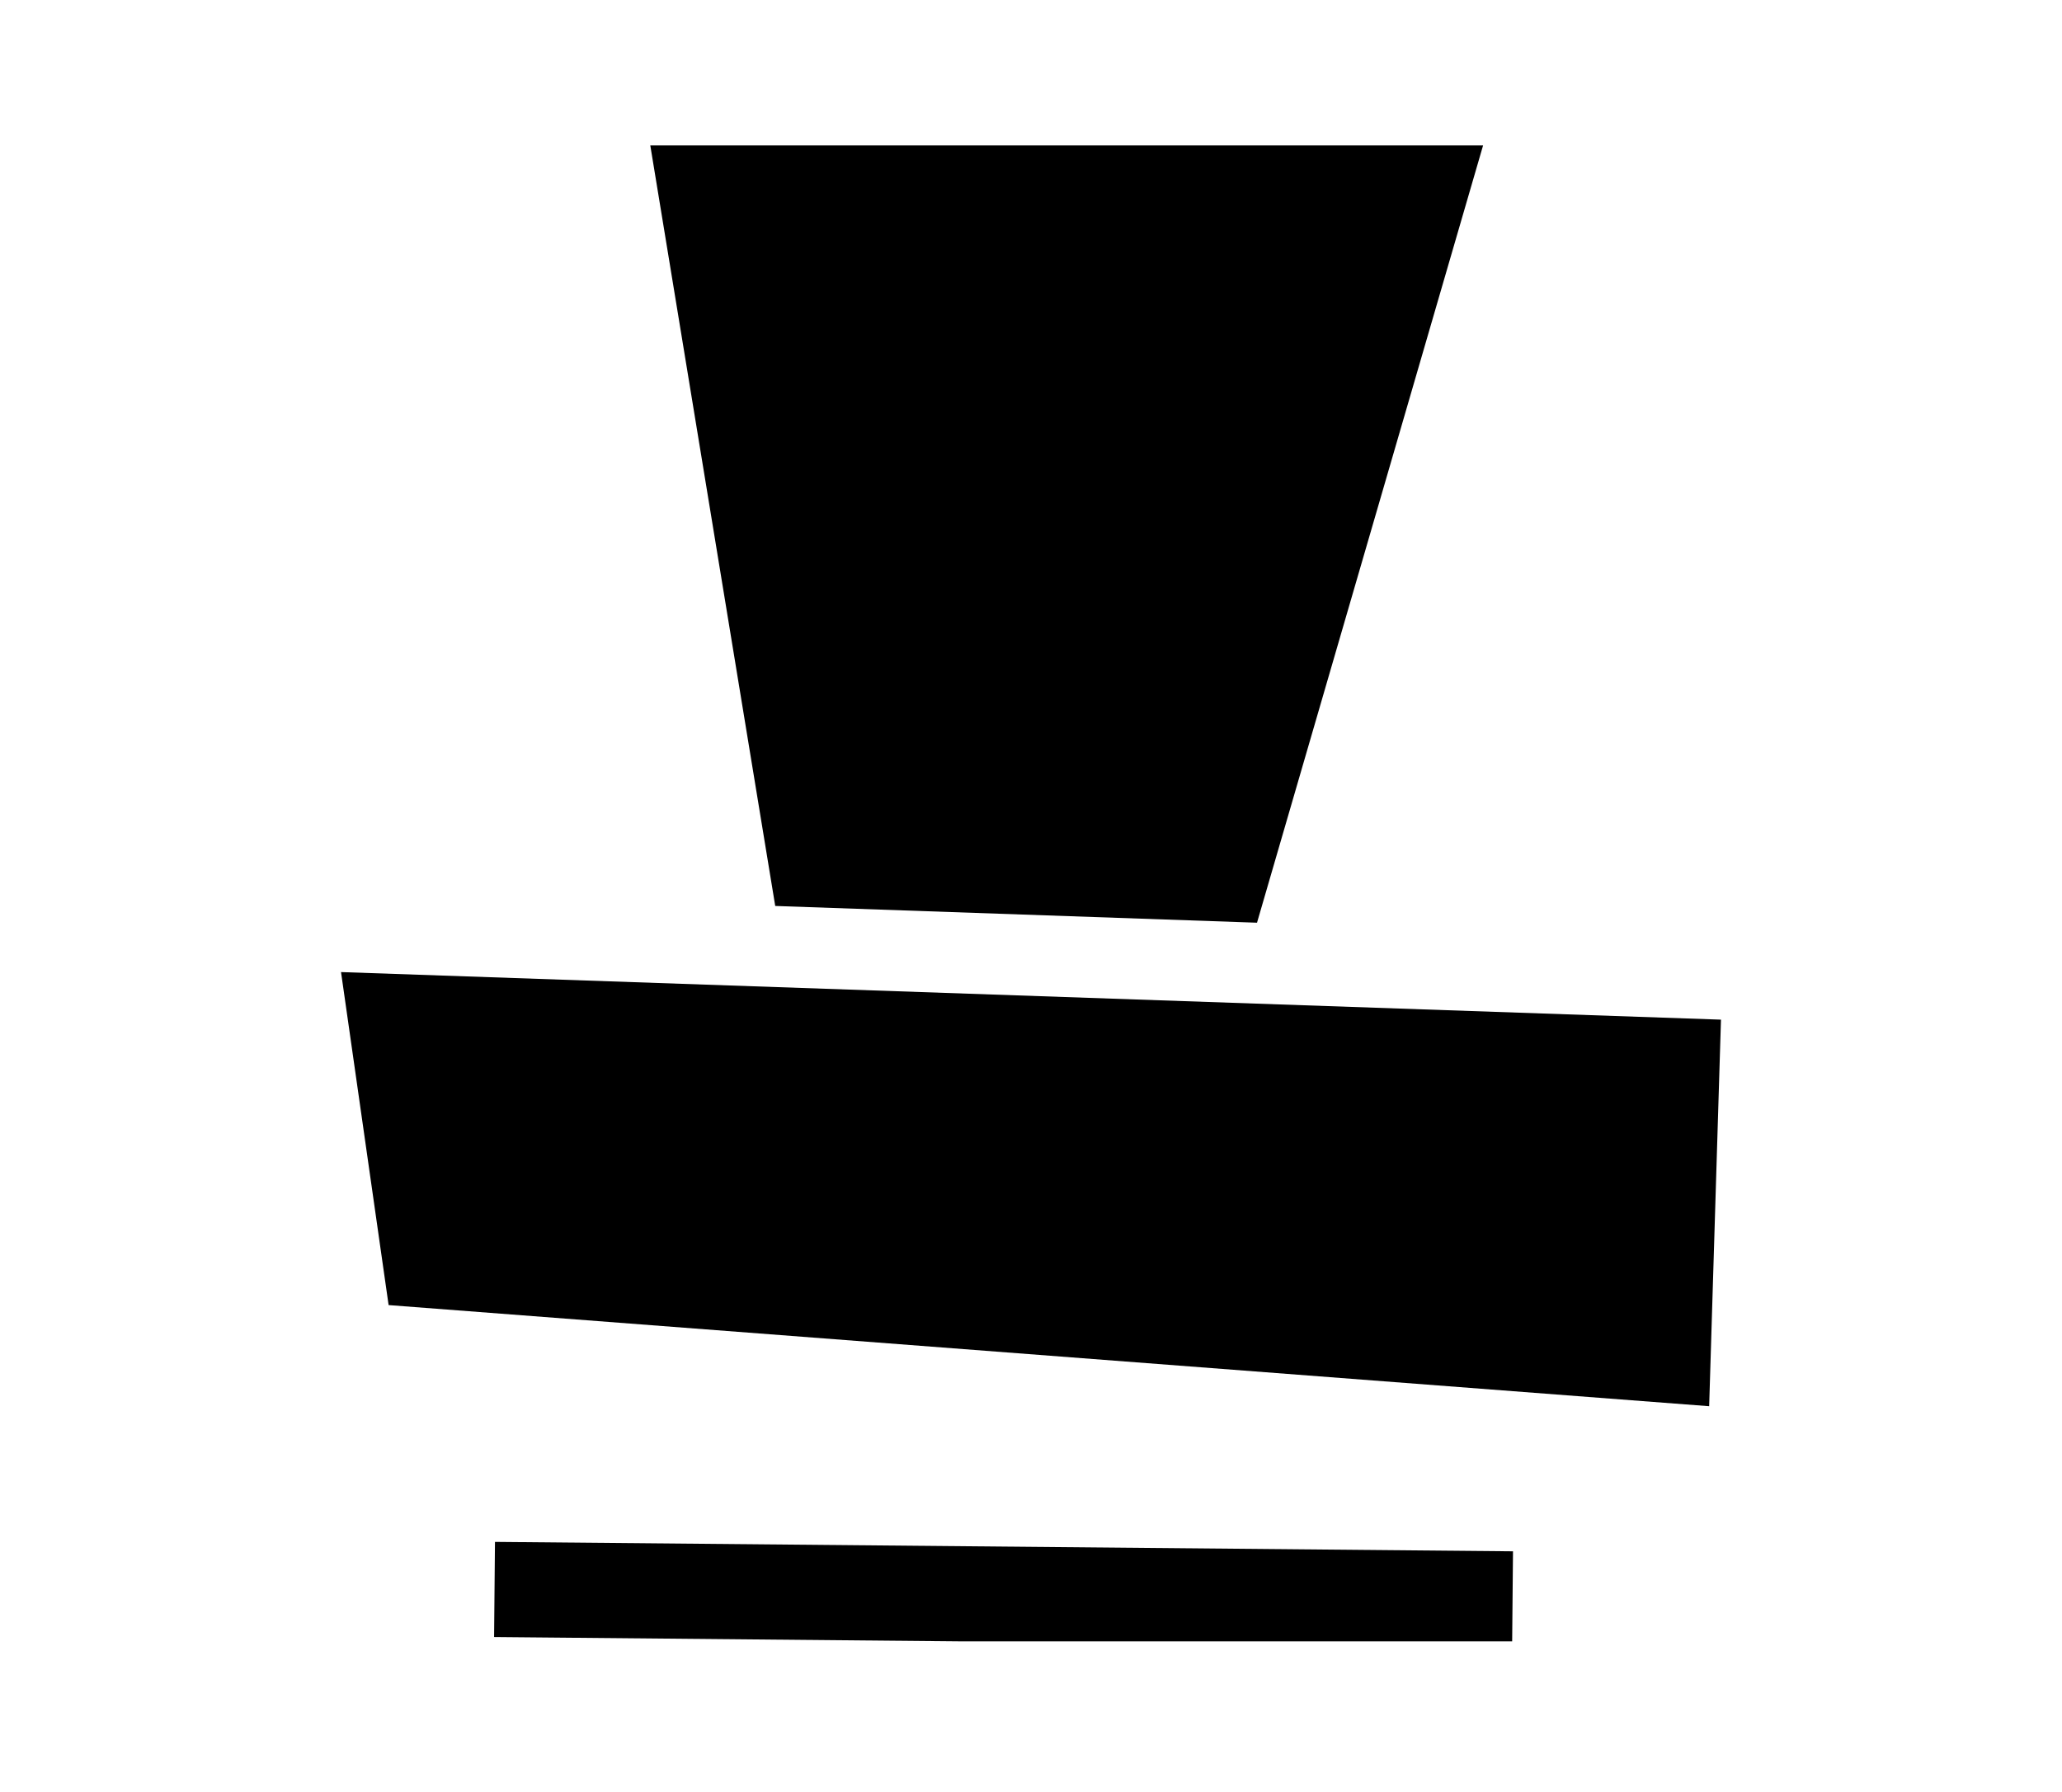 <svg width="130" height="113" viewBox="0 0 130 113" fill="none" xmlns="http://www.w3.org/2000/svg">
<g clip-path="url(#clip0_3508_810)">
<path d="M95.36 100.819L31.178 100.225" stroke="black" stroke-width="6" stroke-linejoin="bevel"/>
<path d="M24.5 82.293L107.755 88.67L108.5 64.295L21.5 61.295L24.5 82.293Z" fill="black"/>
<path d="M48.875 57.126L40.998 9.169H93.502L79.249 58.182L48.875 57.126Z" fill="black"/>
</g>
<defs>
<clipPath id="clip0_3508_810">
<rect width="87" height="94.329" fill="white" transform="translate(21.5 9.169)"/>
</clipPath>
</defs>
</svg>
